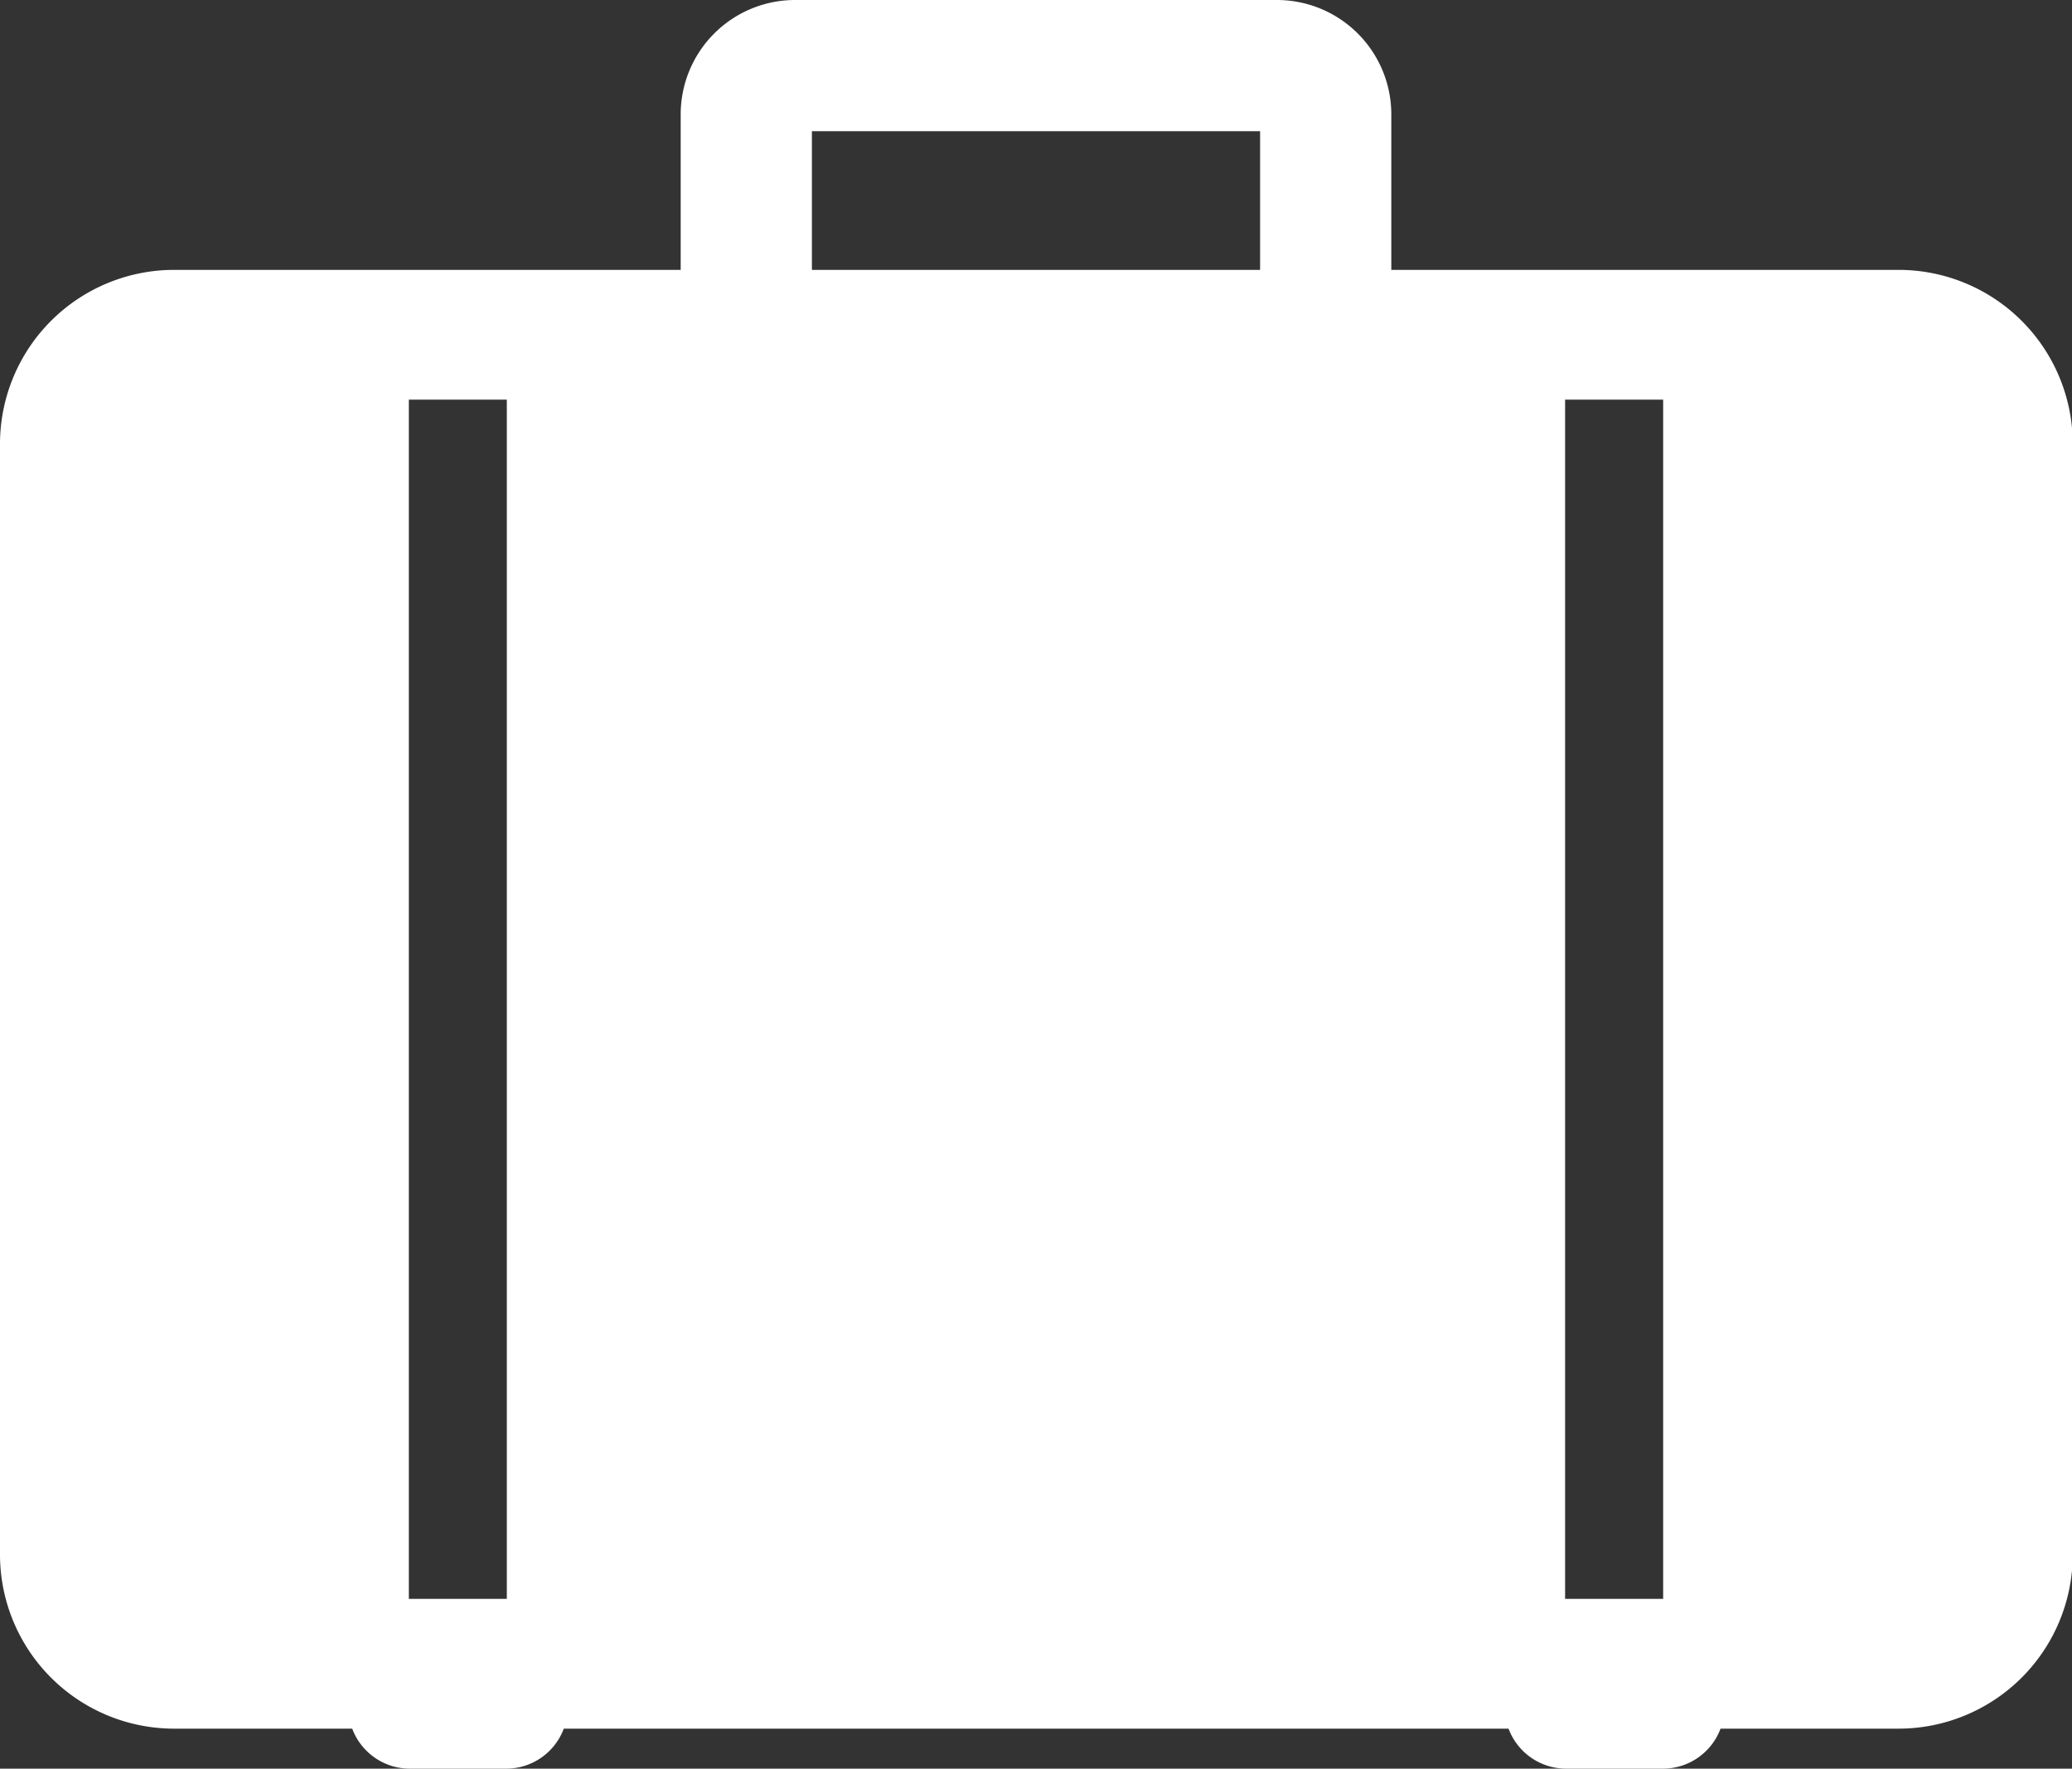 <svg xmlns="http://www.w3.org/2000/svg" xmlns:xlink="http://www.w3.org/1999/xlink" width="25.061" height="21.398" viewBox="0 0 25.061 21.398">
  <rect x="0" y="0" width="25.061" height="21.398" fill="#333333" stroke="none"/>
  <defs>
    <style>
      .cls-1 {
        fill: #fff;
      }

      .cls-2 {
        clip-path: url(#clip-path);
      }
    </style>
    <clipPath id="clip-path">
      <rect id="長方形_2118" data-name="長方形 2118" class="cls-1" width="25.061" height="21.398"/>
    </clipPath>
  </defs>
  <g id="グループ_20" data-name="グループ 20" transform="translate(16 111)">
    <g id="グループ_19" data-name="グループ 19" class="cls-2" transform="translate(-16 -111)">
      <path id="パス_15" data-name="パス 15" class="cls-1" d="M22.954,3.265H16.828V1.382A1.384,1.384,0,0,0,15.446,0H9.615A1.384,1.384,0,0,0,8.233,1.382V3.265H2.106A2.107,2.107,0,0,0,0,5.371V18.807a2.107,2.107,0,0,0,2.106,2.107H4.26a.745.745,0,0,0,.7.484H6.119a.744.744,0,0,0,.7-.484H18.246a.745.745,0,0,0,.7.484h1.164a.744.744,0,0,0,.7-.484h2.154a2.108,2.108,0,0,0,2.106-2.107V5.371a2.107,2.107,0,0,0-2.106-2.106M6.13,19.344H4.945V4.835H6.13ZM15.241,3.265H9.82V1.587h5.421Zm4.875,16.079H18.93V4.835h1.186Z"/>
    </g>
  </g>
</svg>
